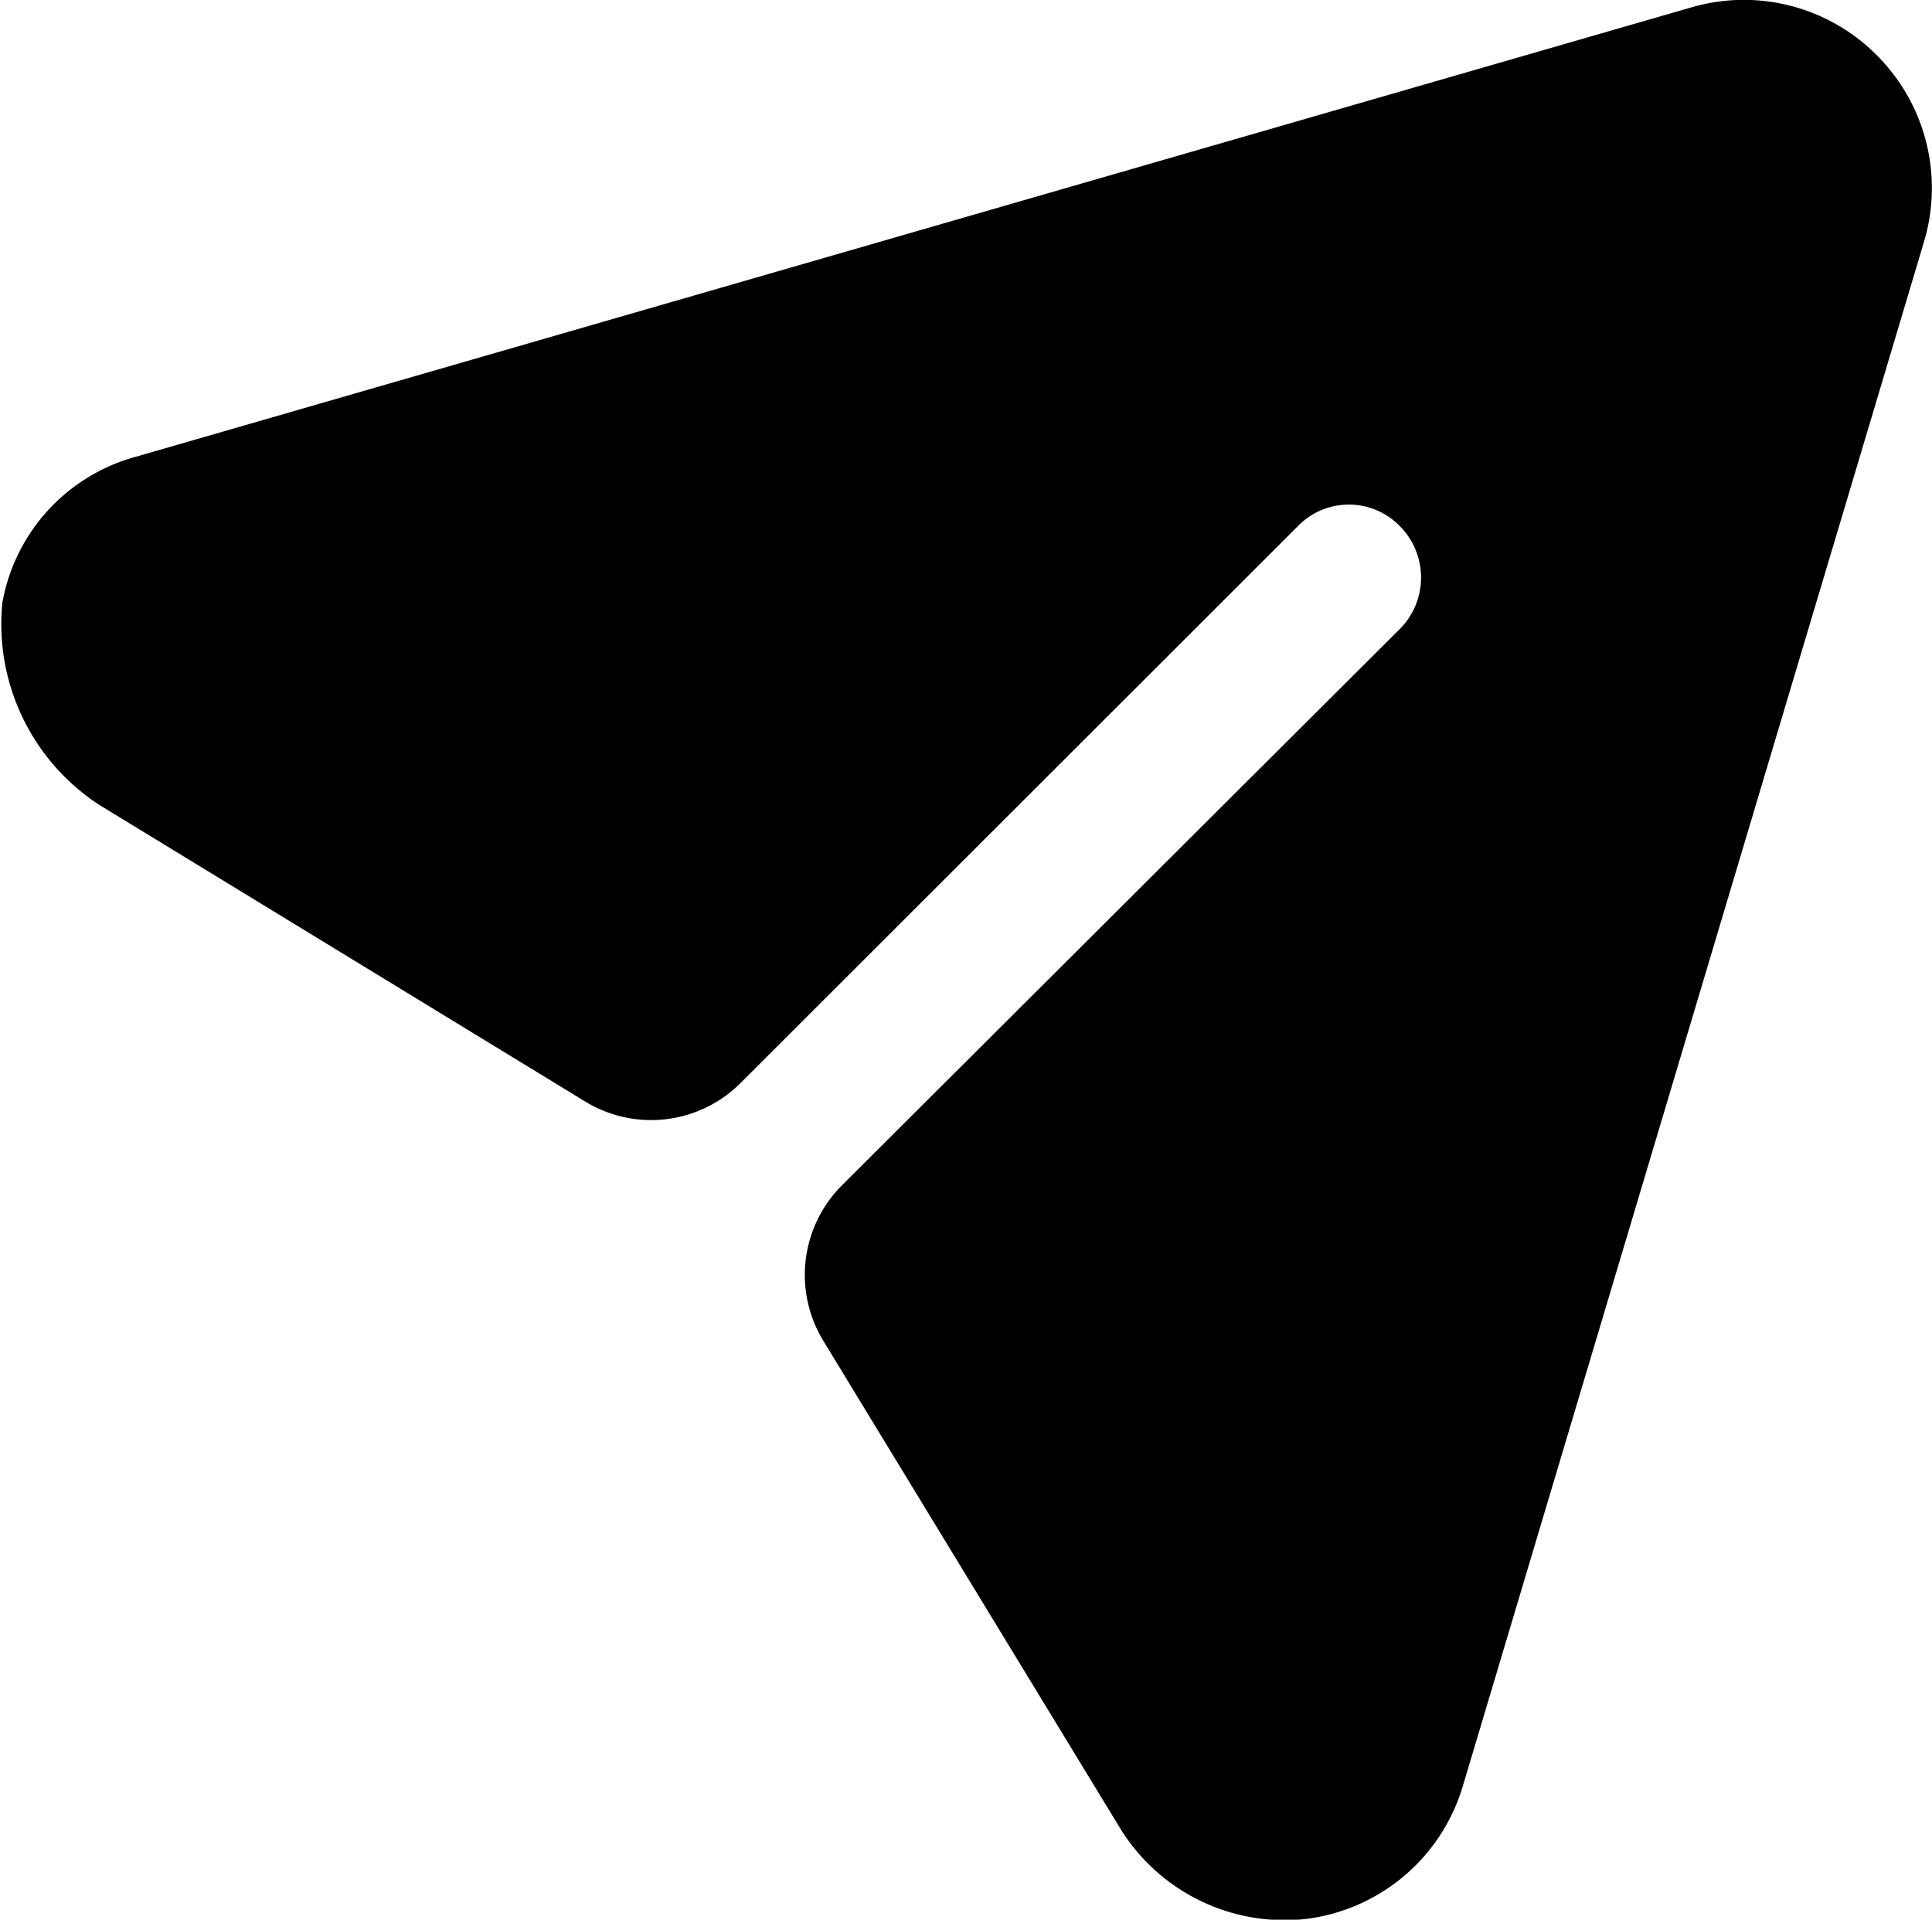<svg xmlns="http://www.w3.org/2000/svg" width="18" height="17.889" viewBox="0 0 18 17.889">
  <defs>
    <style>
      .cls-1 {
        fill: black;
      }
    </style>
  </defs>
  <path id="Fill_1" data-name="Fill 1" class="cls-1" d="M17.492.521A1.745,1.745,0,0,0,15.754.07L1.267,4.256A1.723,1.723,0,0,0,.022,5.617,2.012,2.012,0,0,0,.924,7.5l4.53,2.766A1.178,1.178,0,0,0,6.9,10.092L12.09,4.905a.662.662,0,0,1,.954,0,.679.679,0,0,1,0,.954l-5.2,5.187A1.18,1.18,0,0,0,7.674,12.5l2.768,4.547a1.8,1.8,0,0,0,1.72.836,1.75,1.75,0,0,0,1.468-1.243L17.924,2.258A1.749,1.749,0,0,0,17.492.521"/>
</svg>
